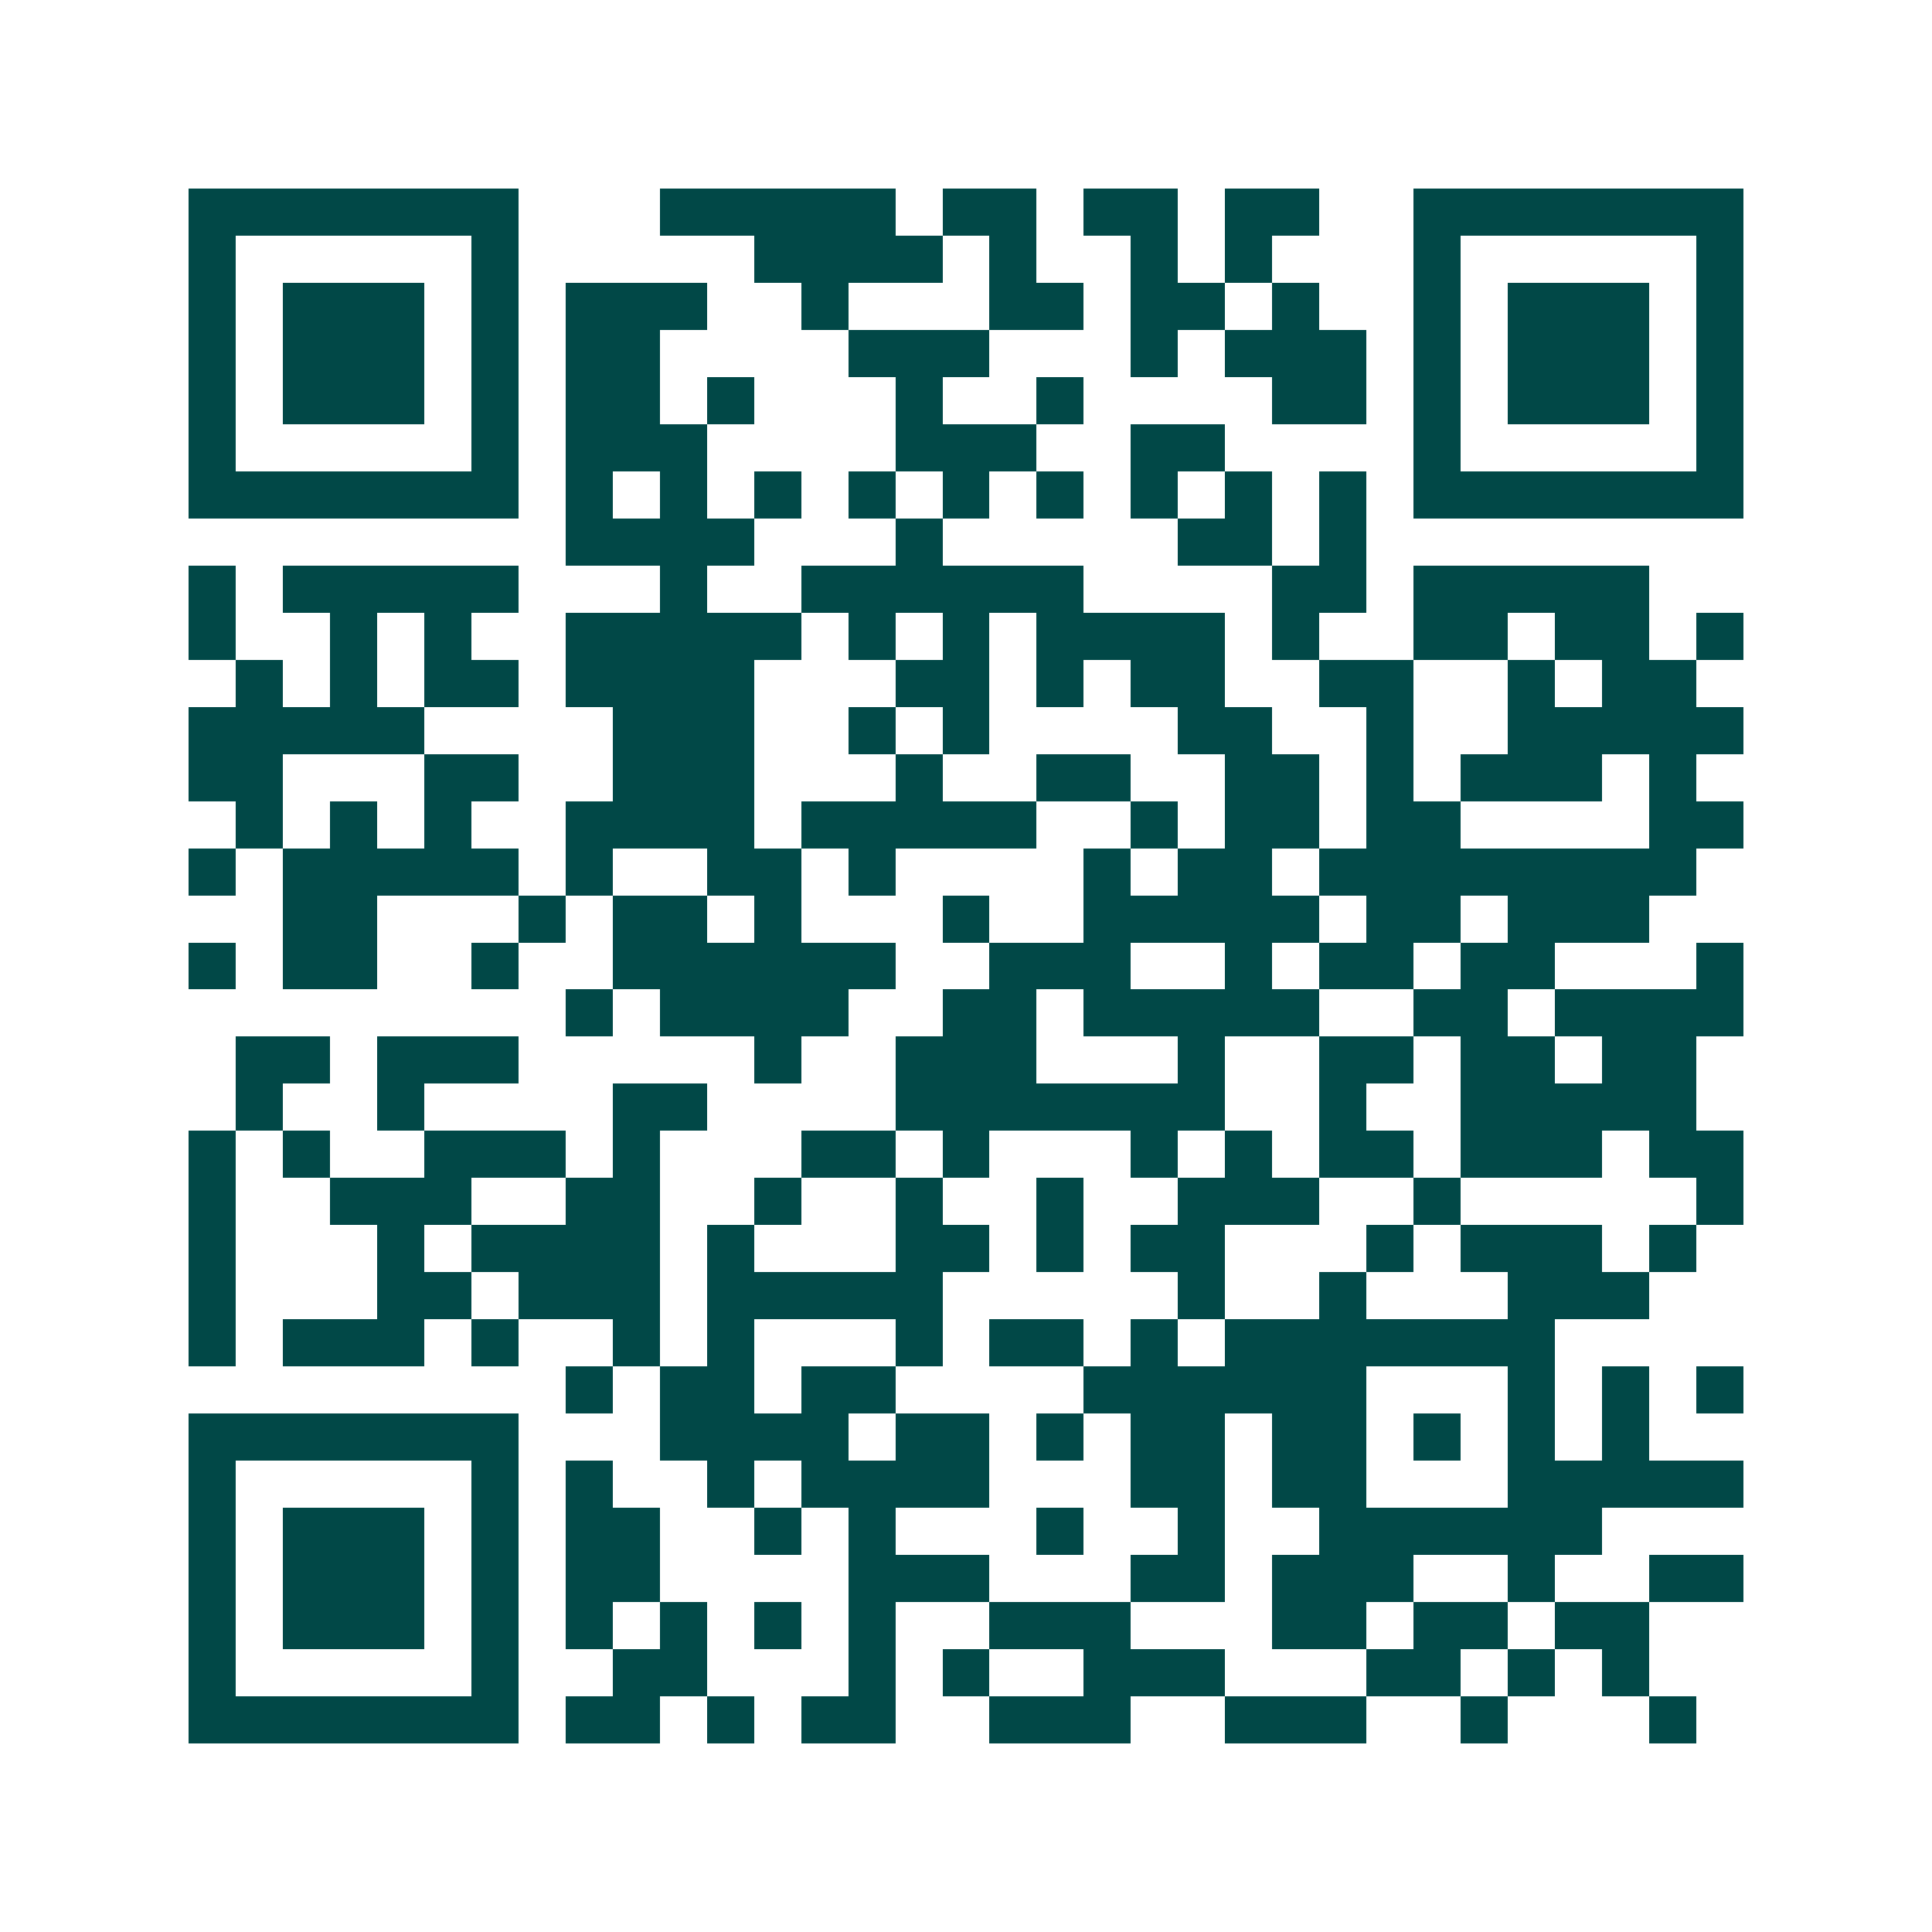 <svg xmlns="http://www.w3.org/2000/svg" width="200" height="200" viewBox="0 0 41 41" shape-rendering="crispEdges"><path fill="#ffffff" d="M0 0h41v41H0z"/><path stroke="#014847" d="M4 4.5h7m3 0h5m1 0h2m1 0h2m1 0h2m2 0h7M4 5.5h1m5 0h1m5 0h4m1 0h1m2 0h1m1 0h1m3 0h1m5 0h1M4 6.5h1m1 0h3m1 0h1m1 0h3m2 0h1m3 0h2m1 0h2m1 0h1m2 0h1m1 0h3m1 0h1M4 7.5h1m1 0h3m1 0h1m1 0h2m4 0h3m3 0h1m1 0h3m1 0h1m1 0h3m1 0h1M4 8.5h1m1 0h3m1 0h1m1 0h2m1 0h1m3 0h1m2 0h1m4 0h2m1 0h1m1 0h3m1 0h1M4 9.5h1m5 0h1m1 0h3m4 0h3m2 0h2m4 0h1m5 0h1M4 10.5h7m1 0h1m1 0h1m1 0h1m1 0h1m1 0h1m1 0h1m1 0h1m1 0h1m1 0h1m1 0h7M12 11.5h4m3 0h1m5 0h2m1 0h1M4 12.5h1m1 0h5m3 0h1m2 0h6m4 0h2m1 0h5M4 13.5h1m2 0h1m1 0h1m2 0h5m1 0h1m1 0h1m1 0h4m1 0h1m2 0h2m1 0h2m1 0h1M5 14.5h1m1 0h1m1 0h2m1 0h4m3 0h2m1 0h1m1 0h2m2 0h2m2 0h1m1 0h2M4 15.5h5m4 0h3m2 0h1m1 0h1m4 0h2m2 0h1m2 0h5M4 16.5h2m3 0h2m2 0h3m3 0h1m2 0h2m2 0h2m1 0h1m1 0h3m1 0h1M5 17.5h1m1 0h1m1 0h1m2 0h4m1 0h5m2 0h1m1 0h2m1 0h2m4 0h2M4 18.5h1m1 0h5m1 0h1m2 0h2m1 0h1m4 0h1m1 0h2m1 0h8M6 19.5h2m3 0h1m1 0h2m1 0h1m3 0h1m2 0h5m1 0h2m1 0h3M4 20.5h1m1 0h2m2 0h1m2 0h6m2 0h3m2 0h1m1 0h2m1 0h2m3 0h1M12 21.5h1m1 0h4m2 0h2m1 0h5m2 0h2m1 0h4M5 22.5h2m1 0h3m5 0h1m2 0h3m3 0h1m2 0h2m1 0h2m1 0h2M5 23.5h1m2 0h1m4 0h2m4 0h7m2 0h1m2 0h5M4 24.5h1m1 0h1m2 0h3m1 0h1m3 0h2m1 0h1m3 0h1m1 0h1m1 0h2m1 0h3m1 0h2M4 25.5h1m2 0h3m2 0h2m2 0h1m2 0h1m2 0h1m2 0h3m2 0h1m5 0h1M4 26.5h1m3 0h1m1 0h4m1 0h1m3 0h2m1 0h1m1 0h2m3 0h1m1 0h3m1 0h1M4 27.5h1m3 0h2m1 0h3m1 0h5m5 0h1m2 0h1m3 0h3M4 28.5h1m1 0h3m1 0h1m2 0h1m1 0h1m3 0h1m1 0h2m1 0h1m1 0h7M12 29.5h1m1 0h2m1 0h2m4 0h6m3 0h1m1 0h1m1 0h1M4 30.5h7m3 0h4m1 0h2m1 0h1m1 0h2m1 0h2m1 0h1m1 0h1m1 0h1M4 31.5h1m5 0h1m1 0h1m2 0h1m1 0h4m3 0h2m1 0h2m3 0h5M4 32.5h1m1 0h3m1 0h1m1 0h2m2 0h1m1 0h1m3 0h1m2 0h1m2 0h6M4 33.5h1m1 0h3m1 0h1m1 0h2m4 0h3m3 0h2m1 0h3m2 0h1m2 0h2M4 34.5h1m1 0h3m1 0h1m1 0h1m1 0h1m1 0h1m1 0h1m2 0h3m3 0h2m1 0h2m1 0h2M4 35.5h1m5 0h1m2 0h2m3 0h1m1 0h1m2 0h3m3 0h2m1 0h1m1 0h1M4 36.5h7m1 0h2m1 0h1m1 0h2m2 0h3m2 0h3m2 0h1m3 0h1"/></svg>
